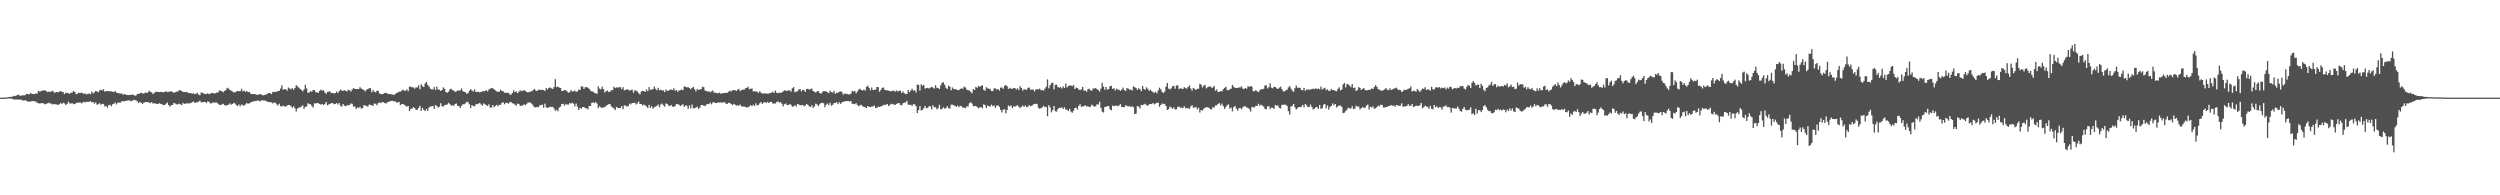 <svg xmlns="http://www.w3.org/2000/svg" width="1920" height="150"><path fill="#4f4f4f" d="M0 75h1v1H0zM1 75h1v1H1zM2 75h1v1H2zM3 75h1v1H3zM4 74.812h1v1H4zM5 74.796h1v1H5zM6 74.512h1v1.103H6zM7 74.515h1v1.133H7zM8 74.258h1v1.485H8zM9 74.352h1v1.602H9zM10 73.602h1v2.827H10zM11 73.808h1v2.634H11zM12 73.345h1v3.09H12zM13 72.867h1v3.543H13zM14 72.819h1v3.685H14zM15 73.643h1v2.879H15zM16 73.416h1v3.186H16zM17 73.08h1v4.118H17zM18 73.313h1v3.9H18zM19 72.826h1v4.159H19zM20 72.086h1v5.37H20zM21 72.285h1v5.882H21zM22 72.45h1v5.493H22zM23 71.356h1v6.741H23zM24 72.089h1v5.521H24zM25 72.201h1v5.418H25zM26 72.231h1v5.608H26zM27 71.754h1v6.246H27zM28 71.956h1v6.885H28zM29 69.843h1v9.451H29zM30 70.415h1v9.055H30zM31 70.01h1v9.279H31zM32 69.525h1v9.618H32zM33 69.466h1v9.973H33zM34 69.349h1v10.771H34zM35 69.839h1v9.927H35zM36 70.69h1v8.629H36zM37 70.283h1v8.615H37zM38 70.67h1v8.867H38zM39 70.136h1v9.444H39zM40 69.69h1v10.595H40zM41 71.015h1v8.833H41zM42 71.066h1v9.082H42zM43 70.656h1v9.531H43zM44 70.93h1v9.725H44zM45 70.459h1v9.632H45zM46 69.852h1v9.316H46zM47 70.507h1v9.343H47zM48 70.757h1v8.08H48zM49 72.244h1v7.162H49zM50 71.127h1v9.439H50zM51 71.535h1v8.382H51zM52 71.505h1v6.606H52zM53 71.974h1v7.382H53zM54 71.21h1v8.352H54zM55 71.043h1v8.144H55zM56 69.846h1v10.192H56zM57 70.697h1v9.16H57zM58 72.32h1v6.812H58zM59 71.867h1v6.887H59zM60 71.182h1v7.759H60zM61 71.519h1v6.963H61zM62 71.077h1v8.343H62zM63 71.651h1v7.164H63zM64 72.102h1v6.047H64zM65 71.748h1v6.828H65zM66 72.528h1v5.58H66zM67 72.027h1v6.26H67zM68 71.844h1v6.322H68zM69 72.336h1v5.328H69zM70 70.345h1v8.32H70zM71 71.713h1v6.626H71zM72 70.951h1v8.705H72zM73 69.827h1v8.801H73zM74 70.219h1v10.167H74zM75 70.924h1v9.105H75zM76 69.479h1v9.789H76zM77 68.9h1v11.552H77zM78 69.498h1v10.316H78zM79 68.571h1v11.213H79zM80 70.381h1v11.371H80zM81 69.93h1v11.433H81zM82 69.942h1v12.783H82zM83 70.026h1v10.776H83zM84 70.063h1v10.387H84zM85 70.203h1v11.41H85zM86 70.473h1v9.652H86zM87 70.715h1v9.025H87zM88 69.933h1v8.739H88zM89 71.185h1v9.057H89zM90 71.436h1v7.377H90zM91 71.702h1v7.15H91zM92 71.949h1v6.917H92zM93 71.718h1v6.116H93zM94 72.704h1v5.088H94zM95 72.285h1v5.484H95zM96 72.574h1v4.944H96zM97 72.974h1v4.321H97zM98 73.059h1v4.024H98zM99 72.933h1v4.113H99zM100 72.892h1v4.953H100zM101 72.535h1v4.864H101zM102 72.878h1v3.813H102zM103 73.531h1v3.234H103zM104 73.334h1v3.925H104zM105 72.025h1v5.866H105zM106 72.18h1v6.995H106zM107 71.574h1v6.722H107zM108 71.336h1v7.691H108zM109 71.667h1v8.153H109zM110 71.94h1v6.805H110zM111 71.093h1v7.45H111zM112 71.274h1v7.089H112zM113 71.182h1v7.226H113zM114 69.617h1v9.057H114zM115 70.521h1v8.743H115zM116 70.96h1v7.48H116zM117 72.253h1v7.247H117zM118 71.384h1v7.876H118zM119 70.486h1v9.087H119zM120 70.496h1v9.265H120zM121 70.535h1v9.27H121zM122 70.69h1v8.547H122zM123 70.553h1v9.268H123zM124 70.557h1v9.59H124zM125 70.908h1v9.858H125zM126 70.496h1v10.217H126zM127 70.084h1v9.563H127zM128 70.722h1v8.077H128zM129 70.475h1v10.144H129zM130 70.473h1v11.504H130zM131 69.933h1v10.934H131zM132 70.731h1v9.865H132zM133 71.29h1v7.752H133zM134 70.85h1v8.606H134zM135 70.42h1v9.732H135zM136 70.299h1v9.856H136zM137 69.376h1v10.24H137zM138 69.315h1v10.776H138zM139 69.875h1v10.911H139zM140 70.585h1v8.414H140zM141 70.635h1v9.215H141zM142 70.786h1v8.679H142zM143 70.486h1v8.945H143zM144 71.306h1v8.167H144zM145 71.516h1v7.81H145zM146 71.434h1v7.835H146zM147 72.109h1v6.528H147zM148 71.59h1v6.303H148zM149 72.285h1v6.633H149zM150 72.1h1v6.718H150zM151 71.23h1v7.237H151zM152 72.556h1v5.608H152zM153 73.144h1v4.141H153zM154 71.136h1v7.379H154zM155 71.162h1v7.368H155zM156 71.819h1v6.519H156zM157 72.155h1v6.072H157zM158 72.299h1v6.839H158zM159 71.647h1v6.285H159zM160 72.311h1v5.814H160zM161 71.892h1v7.473H161zM162 71.45h1v7.938H162zM163 71.255h1v7.34H163zM164 71.906h1v6.933H164zM165 71.578h1v7.189H165zM166 71.027h1v7.764H166zM167 71.061h1v8.627H167zM168 69.436h1v11.046H168zM169 69.717h1v10.998H169zM170 70.12h1v10.082H170zM171 70.841h1v8.885H171zM172 69.871h1v10.888H172zM173 68.994h1v12.094H173zM174 67.442h1v13.298H174zM175 68.003h1v12.479H175zM176 68.944h1v10.469H176zM177 69.688h1v10.673H177zM178 70.203h1v9.677H178zM179 71.029h1v7.91H179zM180 70.805h1v8.723H180zM181 70.37h1v10.316H181zM182 69.791h1v11.74H182zM183 70.088h1v10.119H183zM184 69.978h1v11.694H184zM185 68.207h1v12.062H185zM186 70.152h1v10.627H186zM187 69.489h1v11.664H187zM188 70.628h1v9.599H188zM189 69.901h1v9.142H189zM190 70.706h1v9.105H190zM191 70.624h1v8.64H191zM192 71.96h1v6.837H192zM193 72.242h1v5.995H193zM194 72.249h1v5.697H194zM195 72.263h1v5.356H195zM196 72.537h1v5.058H196zM197 72.849h1v4.479H197zM198 72.659h1v4.472H198zM199 72.327h1v5.619H199zM200 72.366h1v4.903H200zM201 73.158h1v3.825H201zM202 73.18h1v4.019H202zM203 72.814h1v4.392H203zM204 72.528h1v5.182H204zM205 71.926h1v6.139H205zM206 71.333h1v7.162H206zM207 71.494h1v6.873H207zM208 72.276h1v6.397H208zM209 70.551h1v8.874H209zM210 70.766h1v7.929H210zM211 70.418h1v8.547H211zM212 70.608h1v9.535H212zM213 69.752h1v11.353H213zM214 69.836h1v9.785H214zM215 68.031h1v13.541H215zM216 65.483h1v16.338H216zM217 68.907h1v12.195H217zM218 68.378h1v13.365H218zM219 68.596h1v13.333H219zM220 69.61h1v11.456H220zM221 67.213h1v13.429H221zM222 67.948h1v12.758H222zM223 68.589h1v13.035H223zM224 67.651h1v15.116H224zM225 68.98h1v12.651H225zM226 67.616h1v15.5H226zM227 65.401h1v20.277H227zM228 66.309h1v17.079H228zM229 67.3h1v15.422H229zM230 68.198h1v14.127H230zM231 69.131h1v12.715H231zM232 70.134h1v10.698H232zM233 68.658h1v14.939H233zM234 65.135h1v16.965H234zM235 67.907h1v13.854H235zM236 71.152h1v8.123H236zM237 71.04h1v8.959H237zM238 69.949h1v10.117H238zM239 70.496h1v10.863H239zM240 69.109h1v13.603H240zM241 69.152h1v10.243H241zM242 70.731h1v8.705H242zM243 71.098h1v8.077H243zM244 71.21h1v8H244zM245 69.802h1v10.094H245zM246 68.813h1v11.577H246zM247 69.612h1v10.211H247zM248 69.221h1v11.433H248zM249 70.995h1v8.814H249zM250 72.082h1v6.217H250zM251 70.553h1v10.302H251zM252 70.397h1v9.805H252zM253 70.232h1v9.558H253zM254 71.427h1v7.745H254zM255 71.331h1v7.823H255zM256 71.853h1v8.199H256zM257 71.445h1v8.363H257zM258 70.319h1v8.865H258zM259 71.375h1v8.842H259zM260 69.994h1v9.062H260zM261 68.742h1v12.463H261zM262 69.596h1v12.323H262zM263 69.759h1v10.126H263zM264 69.273h1v11.934H264zM265 69.711h1v11.845H265zM266 70.232h1v10.645H266zM267 68.946h1v12.007H267zM268 69.271h1v11.382H268zM269 70.333h1v9.146H269zM270 68.839h1v10.881H270zM271 67.587h1v14.317H271zM272 68.358h1v13.344H272zM273 68.394h1v15.333H273zM274 68.337h1v14.209H274zM275 68.408h1v14.429H275zM276 66.966h1v15.068H276zM277 68.049h1v15.409H277zM278 68.511h1v14.459H278zM279 69.166h1v11.598H279zM280 70.26h1v10.822H280zM281 68.932h1v12.447H281zM282 68.33h1v13.655H282zM283 67.811h1v12.527H283zM284 67.685h1v12.843H284zM285 70.846h1v10.073H285zM286 69.189h1v12.042H286zM287 70.441h1v9.023H287zM288 70.837h1v8.954H288zM289 69.754h1v11.108H289zM290 69.695h1v9.522H290zM291 71.768h1v6.889H291zM292 72.173h1v7.093H292zM293 72.34h1v5.978H293zM294 72.061h1v6.473H294zM295 71.306h1v7.917H295zM296 71.347h1v8.091H296zM297 71.807h1v6.855H297zM298 72.208h1v5.976H298zM299 72.148h1v5.745H299zM300 72.457h1v5.063H300zM301 72.565h1v4.843H301zM302 72.954h1v5.008H302zM303 72.313h1v5.466H303zM304 71.42h1v7.336H304zM305 71.052h1v7.695H305zM306 70.395h1v7.894H306zM307 70.372h1v10.364H307zM308 69.582h1v10.396H308zM309 68.859h1v11.035H309zM310 69.628h1v10.858H310zM311 69.752h1v11.456H311zM312 68.566h1v13.401H312zM313 69.992h1v11.408H313zM314 66.55h1v18.741H314zM315 66.547h1v17.116H315zM316 67.108h1v16.246H316zM317 67.138h1v15.196H317zM318 68.037h1v15.019H318zM319 67.088h1v17.343H319zM320 67.186h1v17.16H320zM321 65.508h1v17.393H321zM322 68.516h1v12.763H322zM323 64.776h1v20.394H323zM324 66.101h1v16.814H324zM325 66.852h1v17.583H325zM326 64.117h1v21.197H326zM327 62.915h1v20.758H327zM328 65.172h1v20.007H328zM329 66.428h1v16.136H329zM330 68.097h1v13.829H330zM331 68.598h1v13.113H331zM332 68.733h1v12.609H332zM333 66.893h1v16.761H333zM334 69.07h1v11.518H334zM335 66.538h1v14.969H335zM336 68.761h1v13.87H336zM337 68.841h1v13.092H337zM338 69.852h1v9.403H338zM339 69.102h1v12.467H339zM340 67.136h1v14.662H340zM341 68.223h1v12.589H341zM342 70.665h1v9.858H342zM343 71.223h1v9.009H343zM344 70.388h1v8.583H344zM345 68.637h1v11.328H345zM346 68.15h1v12.964H346zM347 69.113h1v11.746H347zM348 69.651h1v11.641H348zM349 70.56h1v9.38H349zM350 70.2h1v9.293H350zM351 69.445h1v11.923H351zM352 69.628h1v11.888H352zM353 69.374h1v13.557H353zM354 67.909h1v13.287H354zM355 69.997h1v10.089H355zM356 70.562h1v9.524H356zM357 70.882h1v8.489H357zM358 72.013h1v6.07H358zM359 71.471h1v7.091H359zM360 69.683h1v10.421H360zM361 68.399h1v14.575H361zM362 69.534h1v11.165H362zM363 70.232h1v11.211H363zM364 68.633h1v12.973H364zM365 70.571h1v9.625H365zM366 70.53h1v9.368H366zM367 70.53h1v9.046H367zM368 70.889h1v8.233H368zM369 70.573h1v9.714H369zM370 70.152h1v10.927H370zM371 70.029h1v9.371H371zM372 70.036h1v10.071H372zM373 69.186h1v11.675H373zM374 70.193h1v11.209H374zM375 68.742h1v11.346H375zM376 68.118h1v14.509H376zM377 67.463h1v15.104H377zM378 67.868h1v12.79H378zM379 68.58h1v13.749H379zM380 69.424h1v11.877H380zM381 70.21h1v10.334H381zM382 70.548h1v11.044H382zM383 70.354h1v10.135H383zM384 68.873h1v11.653H384zM385 69.981h1v9.018H385zM386 70.102h1v8.498H386zM387 71.164h1v8.938H387zM388 71.21h1v7.787H388zM389 71.411h1v7.526H389zM390 71.239h1v8.416H390zM391 72.501h1v6.086H391zM392 72.695h1v5.658H392zM393 71.349h1v7.947H393zM394 69.445h1v10.043H394zM395 70.773h1v9.645H395zM396 70.187h1v10.9H396zM397 71.578h1v8.013H397zM398 70.45h1v9.375H398zM399 69.328h1v11.93H399zM400 70.077h1v11.252H400zM401 69.617h1v11.277H401zM402 69.285h1v10.808H402zM403 69.784h1v11.035H403zM404 70.608h1v9.178H404zM405 70.953h1v7.75H405zM406 70.571h1v8.249H406zM407 70.354h1v8.434H407zM408 70.074h1v9.673H408zM409 69.093h1v12.081H409zM410 68.243h1v14.248H410zM411 69.555h1v12.822H411zM412 69.921h1v12.236H412zM413 68.85h1v13.52H413zM414 68.971h1v11.984H414zM415 69.054h1v11.744H415zM416 68.987h1v11.355H416zM417 69.241h1v13.5H417zM418 69.894h1v9.739H418zM419 67.655h1v14.69H419zM420 68.674h1v14.225H420zM421 67.504h1v14.981H421zM422 67.195h1v14.749H422zM423 67.905h1v14.34H423zM424 68.294h1v13.758H424zM425 66.856h1v16.548H425zM426 60.823h1v24.202H426zM427 66.907h1v17.494H427zM428 66.422h1v19.027H428zM429 67.2h1v15.447H429zM430 67.538h1v14.317H430zM431 69.834h1v10.103H431zM432 69.868h1v9.831H432zM433 69.063h1v12.055H433zM434 69.305h1v10.774H434zM435 70.246h1v9.993H435zM436 71.12h1v9.297H436zM437 70.839h1v8.306H437zM438 69.129h1v10.442H438zM439 70.198h1v8.654H439zM440 70.136h1v9.528H440zM441 69.463h1v12.22H441zM442 70.658h1v8.853H442zM443 70.15h1v11.73H443zM444 68.793h1v15.791H444zM445 69.067h1v13.724H445zM446 66.376h1v17.187H446zM447 66.419h1v15.841H447zM448 68.259h1v13.916H448zM449 66.92h1v16.203H449zM450 66.964h1v16.196H450zM451 67.296h1v16.766H451zM452 68.195h1v13.14H452zM453 69.525h1v11.895H453zM454 70.203h1v8.803H454zM455 70.235h1v8.432H455zM456 71.342h1v7.812H456zM457 71.592h1v6.681H457zM458 72.02h1v7.507H458zM459 66.273h1v16.72H459zM460 68.047h1v13.587H460zM461 68.651h1v13.843H461zM462 66.547h1v16.452H462zM463 68.367h1v13.948H463zM464 71.045h1v11.282H464zM465 70.036h1v11.305H465zM466 69.548h1v11.051H466zM467 70.647h1v9.428H467zM468 70.329h1v9.517H468zM469 69.34h1v12.362H469zM470 69.207h1v13.365H470zM471 66.595h1v16.777H471zM472 67.671h1v16.869H472zM473 67.088h1v15.051H473zM474 67.316h1v15.596H474zM475 66.914h1v16.152H475zM476 67.01h1v15.882H476zM477 68.47h1v12.969H477zM478 66.989h1v16.855H478zM479 69.395h1v11.563H479zM480 69.031h1v12.01H480zM481 68.614h1v13.239H481zM482 68.855h1v12.628H482zM483 69.532h1v10.057H483zM484 69.159h1v11.021H484zM485 68.797h1v10.309H485zM486 71.102h1v7.979H486zM487 69.335h1v9.533H487zM488 69.564h1v10.689H488zM489 70.196h1v9.171H489zM490 71.597h1v6.379H490zM491 72.489h1v7.366H491zM492 70.242h1v9.572H492zM493 69.832h1v11.094H493zM494 69.896h1v10.453H494zM495 70.548h1v10.362H495zM496 68.669h1v13.129H496zM497 70.052h1v12.93H497zM498 66.911h1v13.644H498zM499 69.022h1v13.838H499zM500 68.758h1v12.737H500zM501 68.481h1v15.003H501zM502 66.502h1v15.908H502zM503 68.218h1v13.669H503zM504 69.317h1v12.051H504zM505 67.435h1v12.785H505zM506 69.31h1v13.108H506zM507 68.866h1v11.385H507zM508 69.463h1v10.03H508zM509 69.365h1v11.527H509zM510 70.72h1v11.215H510zM511 68.676h1v10.764H511zM512 69.862h1v9.959H512zM513 69.527h1v11.582H513zM514 69.081h1v12.445H514zM515 68.687h1v11.884H515zM516 69.143h1v12.664H516zM517 67.811h1v14.273H517zM518 69.784h1v11.685H518zM519 69.017h1v10.893H519zM520 70.475h1v9.54H520zM521 69.541h1v10.9H521zM522 69.294h1v12.113H522zM523 68.644h1v12.099H523zM524 69.292h1v10.785H524zM525 66.284h1v15.866H525zM526 66.714h1v14.239H526zM527 67.053h1v14.157H527zM528 66.998h1v16.59H528zM529 67.495h1v13.529H529zM530 68.58h1v14.692H530zM531 67.417h1v12.9H531zM532 66.653h1v16.482H532zM533 68.438h1v14.713H533zM534 70.152h1v12.392H534zM535 68.273h1v13.648H535zM536 69.095h1v14.505H536zM537 68.674h1v13.96H537zM538 68.445h1v12.227H538zM539 66.653h1v14.019H539zM540 66.959h1v14.168H540zM541 69.493h1v12.026H541zM542 69.969h1v10.355H542zM543 70.31h1v9.531H543zM544 70.139h1v9.879H544zM545 70.88h1v8.029H545zM546 70.214h1v9.89H546zM547 69.452h1v9.256H547zM548 71.342h1v7.139H548zM549 71.049h1v8.045H549zM550 71.585h1v7.629H550zM551 71.585h1v6.986H551zM552 71.118h1v7.677H552zM553 71.906h1v6.734H553zM554 71.665h1v7.166H554zM555 71.452h1v7.173H555zM556 71.464h1v7.043H556zM557 71.299h1v8.288H557zM558 71.269h1v8.629H558zM559 70.448h1v8.515H559zM560 69.681h1v9.302H560zM561 70.269h1v9.613H561zM562 69.324h1v11.479H562zM563 69.257h1v10.488H563zM564 69.186h1v11.165H564zM565 69.866h1v11.231H565zM566 68.861h1v12.069H566zM567 68.223h1v12.911H567zM568 69.976h1v10.378H568zM569 69.202h1v12.445H569zM570 68.768h1v13.062H570zM571 68.93h1v12.987H571zM572 67.82h1v14.237H572zM573 67.554h1v15.074H573zM574 66.55h1v15.798H574zM575 68.527h1v13.188H575zM576 68.195h1v12.529H576zM577 67.889h1v13.598H577zM578 70.134h1v10.311H578zM579 70.173h1v11.215H579zM580 70.235h1v9.121H580zM581 70.409h1v10.645H581zM582 71.356h1v9.22H582zM583 70.047h1v9.265H583zM584 71.178h1v7.146H584zM585 71.775h1v8.025H585zM586 71.894h1v6.885H586zM587 71.388h1v7.043H587zM588 72.038h1v6.992H588zM589 71.851h1v6.349H589zM590 71.878h1v7.219H590zM591 71.285h1v7.004H591zM592 71.331h1v6.894H592zM593 70.338h1v9.137H593zM594 71.363h1v8.233H594zM595 69.541h1v9.851H595zM596 71.239h1v7.224H596zM597 71.576h1v6.265H597zM598 71.091h1v7.8H598zM599 71.402h1v6.976H599zM600 70.848h1v8.778H600zM601 70.129h1v11.531H601zM602 69.248h1v10.707H602zM603 69.729h1v9.757H603zM604 69.802h1v10.858H604zM605 69.347h1v11.398H605zM606 69.42h1v10.51H606zM607 70.299h1v10.174H607zM608 67.795h1v14.234H608zM609 66.909h1v14.69H609zM610 70.844h1v10.062H610zM611 70.356h1v11.421H611zM612 70.111h1v9.783H612zM613 68.665h1v11.643H613zM614 68.415h1v12.417H614zM615 70.125h1v10.661H615zM616 68.925h1v11.671H616zM617 69.287h1v12.41H617zM618 70.507h1v10.552H618zM619 68.25h1v11.566H619zM620 68.248h1v12.369H620zM621 68.859h1v12.868H621zM622 68.429h1v13.774H622zM623 68.01h1v12.856H623zM624 69.896h1v12.987H624zM625 70.45h1v11.305H625zM626 71.061h1v8.574H626zM627 70.155h1v10.018H627zM628 69.985h1v11.449H628zM629 71.395h1v8.741H629zM630 71.919h1v7.242H630zM631 70.821h1v8.155H631zM632 69.914h1v9.371H632zM633 70.036h1v12.335H633zM634 70.205h1v10.288H634zM635 70.855h1v8.656H635zM636 71.558h1v9.254H636zM637 69.598h1v9.35H637zM638 70.782h1v10.364H638zM639 71.1h1v9.439H639zM640 69.727h1v9.535H640zM641 72.091h1v6.96H641zM642 71.12h1v7.276H642zM643 71.308h1v8.684H643zM644 70.422h1v8.082H644zM645 70.246h1v9.538H645zM646 70.438h1v8.384H646zM647 72.649h1v5.512H647zM648 71.812h1v6.068H648zM649 72.036h1v5.674H649zM650 72.082h1v5.553H650zM651 72.478h1v5.056H651zM652 72.514h1v5.583H652zM653 71.922h1v5.647H653zM654 69.859h1v9.892H654zM655 70.301h1v9.414H655zM656 69.747h1v10.254H656zM657 71.677h1v7.553H657zM658 70.246h1v10.346H658zM659 68.813h1v12.838H659zM660 68.17h1v12.724H660zM661 69.196h1v11.282H661zM662 69.555h1v12.067H662zM663 68.701h1v13.449H663zM664 69.573h1v12.737H664zM665 66.662h1v16.276H665zM666 65.76h1v15.64H666zM667 67.456h1v14.637H667zM668 69.36h1v12.918H668zM669 67.204h1v14.607H669zM670 69.147h1v12.634H670zM671 68.99h1v12.042H671zM672 68.738h1v14.276H672zM673 66.806h1v15.956H673zM674 66.907h1v15.019H674zM675 70.464h1v11.717H675zM676 69.134h1v12.584H676zM677 67.552h1v13.93H677zM678 67.165h1v13.335H678zM679 68.96h1v11.737H679zM680 69.308h1v10.993H680zM681 69.337h1v10.574H681zM682 69.649h1v11.865H682zM683 69.907h1v10.558H683zM684 70.173h1v9.487H684zM685 69.557h1v10.474H685zM686 69.646h1v10.556H686zM687 70.377h1v10.284H687zM688 69.438h1v10.398H688zM689 70.349h1v8.988H689zM690 69.706h1v9.414H690zM691 69.649h1v10.943H691zM692 71.457h1v9.437H692zM693 70.184h1v9.135H693zM694 71.558h1v7.329H694zM695 72.272h1v6.484H695zM696 72.089h1v5.349H696zM697 69.127h1v11.215H697zM698 70.75h1v9.808H698zM699 69.489h1v10.936H699zM700 68.161h1v13.177H700zM701 69.656h1v10.439H701zM702 69.264h1v10.874H702zM703 70.965h1v10.552H703zM704 64.945h1v21.861H704zM705 65.234h1v19.419H705zM706 69.539h1v11.943H706zM707 64.732h1v20.105H707zM708 65.845h1v18.501H708zM709 65.133h1v18.025H709zM710 67.985h1v13.495H710zM711 67.653h1v15.589H711zM712 67.447h1v15.388H712zM713 67.999h1v13.651H713zM714 67.326h1v14.276H714zM715 66.646h1v17.301H715zM716 67.282h1v13.564H716zM717 68.003h1v14.282H717zM718 65.46h1v16.926H718zM719 67.314h1v16.64H719zM720 67.68h1v15.411H720zM721 68.319h1v12.22H721zM722 65.508h1v18.471H722zM723 63.707h1v19.924H723zM724 63.16h1v19.281H724zM725 64.996h1v18.412H725zM726 67.312h1v15.699H726zM727 68.433h1v13.113H727zM728 65.872h1v17.224H728zM729 66.525h1v16.905H729zM730 69.319h1v11.106H730zM731 67.181h1v13.204H731zM732 68.523h1v12.358H732zM733 68.271h1v13.097H733zM734 68.829h1v13.303H734zM735 69.218h1v11.847H735zM736 69.111h1v13.184H736zM737 68.225h1v13.09H737zM738 67.921h1v13.751H738zM739 68.097h1v14.621H739zM740 66.513h1v16.132H740zM741 67.211h1v15.901H741zM742 68.795h1v12.934H742zM743 69.296h1v12.577H743zM744 69.514h1v9.783H744zM745 70.395h1v8.151H745zM746 71.658h1v7.798H746zM747 68.41h1v13.138H747zM748 69.072h1v12.364H748zM749 66.708h1v14.692H749zM750 67.456h1v14.8H750zM751 65.989h1v17.226H751zM752 66.66h1v15.8H752zM753 65.966h1v16.297H753zM754 65.545h1v17.626H754zM755 68.935h1v11.174H755zM756 69.688h1v11.06H756zM757 66.98h1v15.894H757zM758 67.95h1v13.078H758zM759 68.008h1v13.497H759zM760 68.5h1v13.44H760zM761 69.901h1v10.488H761zM762 69.974h1v11.662H762zM763 67.866h1v13.202H763zM764 67.909h1v14.969H764zM765 68.765h1v12.364H765zM766 68.372h1v12.557H766zM767 69.555h1v12.527H767zM768 67.3h1v17.111H768zM769 67.236h1v19.078H769zM770 68.218h1v16.015H770zM771 65.941h1v17.979H771zM772 65.355h1v21.801H772zM773 66.275h1v18.091H773zM774 68.287h1v12.719H774zM775 67.399h1v14.358H775zM776 68.253h1v12.719H776zM777 68.083h1v14.907H777zM778 67.706h1v13.909H778zM779 67.635h1v14.335H779zM780 68.77h1v12.483H780zM781 67.797h1v12.992H781zM782 69.161h1v12.854H782zM783 66.199h1v16.793H783zM784 67.545h1v14.404H784zM785 69.626h1v11.437H785zM786 68.376h1v13.763H786zM787 68.875h1v12.122H787zM788 68.932h1v13.44H788zM789 67.451h1v14.383H789zM790 67.262h1v13.42H790zM791 68.941h1v12.538H791zM792 68.765h1v12.531H792zM793 68.74h1v11.522H793zM794 70.189h1v9.652H794zM795 68.758h1v10.874H795zM796 68.468h1v11.513H796zM797 68.644h1v14.083H797zM798 68.065h1v15.491H798zM799 69.31h1v13.701H799zM800 69.044h1v13.408H800zM801 69.585h1v11.687H801zM802 68.033h1v14.26H802zM803 66.598h1v15.475H803zM804 60.97h1v28.283H804zM805 67.818h1v12.959H805zM806 65.46h1v17.024H806zM807 63.879h1v22.385H807zM808 63.51h1v21.048H808zM809 68.541h1v12.868H809zM810 65.08h1v20.362H810zM811 65.014h1v20.62H811zM812 66.827h1v16.876H812zM813 67.449h1v15.285H813zM814 66.84h1v16.098H814zM815 67.937h1v14.518H815zM816 66.339h1v17.411H816zM817 67.568h1v14.793H817zM818 64.165h1v20.014H818zM819 67.149h1v17.063H819zM820 66.108h1v19.204H820zM821 65.634h1v17.951H821zM822 65.62h1v20.14H822zM823 66.261h1v20.343H823zM824 65.227h1v19.812H824zM825 68.378h1v14.55H825zM826 67.248h1v15.429H826zM827 67.612h1v16.569H827zM828 68.754h1v12.602H828zM829 69.212h1v10.838H829zM830 68.607h1v13.468H830zM831 66.701h1v15.006H831zM832 69.592h1v11.959H832zM833 69.576h1v11.307H833zM834 70.409h1v11.385H834zM835 68.646h1v12.811H835zM836 68.037h1v14.298H836zM837 69.315h1v12.625H837zM838 69.706h1v10.636H838zM839 67.948h1v13.232H839zM840 68.012h1v13.912H840zM841 67.653h1v13.928H841zM842 68.58h1v11.495H842zM843 69.138h1v11.199H843zM844 70.317h1v7.862H844zM845 68.047h1v14.807H845zM846 63.595h1v22.149H846zM847 66.497h1v19.945H847zM848 68.871h1v13.232H848zM849 66.838h1v15.237H849zM850 68.928h1v12.461H850zM851 68.365h1v13.124H851zM852 66.158h1v17.741H852zM853 65.943h1v18.814H853zM854 68.305h1v12.744H854zM855 67.667h1v13.875H855zM856 69.498h1v11.751H856zM857 68.09h1v13.026H857zM858 68.806h1v12.795H858zM859 68.912h1v11.964H859zM860 69.772h1v10.231H860zM861 68.761h1v13.495H861zM862 67.298h1v14.848H862zM863 69.12h1v13.246H863zM864 69.951h1v10.906H864zM865 67.639h1v13.614H865zM866 68.035h1v13.774H866zM867 68.928h1v12.554H867zM868 68.756h1v13.429H868zM869 69.454h1v12.168H869zM870 66.266h1v16.164H870zM871 66.987h1v20.6H871zM872 67.559h1v19.735H872zM873 68.99h1v12.463H873zM874 67.726h1v14.157H874zM875 68.575h1v14.688H875zM876 69.967h1v10.6H876zM877 65.975h1v14.802H877zM878 68.23h1v12.007H878zM879 69.024h1v10.703H879zM880 67.069h1v13.628H880zM881 68.145h1v13.136H881zM882 69.754h1v10.417H882zM883 68.877h1v10.998H883zM884 69.926h1v10.027H884zM885 70.766h1v8.329H885zM886 71.329h1v8.844H886zM887 70.47h1v9.041H887zM888 71.633h1v7.359H888zM889 69.493h1v9.318H889zM890 67.268h1v14.768H890zM891 68.552h1v12.101H891zM892 70.562h1v8.92H892zM893 71.51h1v8.501H893zM894 70.285h1v9.432H894zM895 66.506h1v14.916H895zM896 63.721h1v20.728H896zM897 67.996h1v15.805H897zM898 68.706h1v13.106H898zM899 67.909h1v14.678H899zM900 66.259h1v17.352H900zM901 65.968h1v16.452H901zM902 68.152h1v15.898H902zM903 65.643h1v18.299H903zM904 65.511h1v16.754H904zM905 68.44h1v13.301H905zM906 67.795h1v15.001H906zM907 68.04h1v14.614H907zM908 68.381h1v14.736H908zM909 66.861h1v14.685H909zM910 67.644h1v15.61H910zM911 68.108h1v14.797H911zM912 66.714h1v16.45H912zM913 65.6h1v17.988H913zM914 67.934h1v13.825H914zM915 69.635h1v11.135H915zM916 67.529h1v15.161H916zM917 68.257h1v14.379H917zM918 69.072h1v12.943H918zM919 68.131h1v15.825H919zM920 68.154h1v14.662H920zM921 64.311h1v22.092H921zM922 65.005h1v19.567H922zM923 67.17h1v17.732H923zM924 65.751h1v17.745H924zM925 65.254h1v17.468H925zM926 67.873h1v14.516H926zM927 67.044h1v15.326H927zM928 66.335h1v16.509H928zM929 66.456h1v17.377H929zM930 67.287h1v16.729H930zM931 67.197h1v15.104H931zM932 65.936h1v16.828H932zM933 69.695h1v11.302H933zM934 68.715h1v12.218H934zM935 70.583h1v9.201H935zM936 70.535h1v8.739H936zM937 69.83h1v11.165H937zM938 70.21h1v9.432H938zM939 68.456h1v13.03H939zM940 67.474h1v16.127H940zM941 66.602h1v15.601H941zM942 69.218h1v11.561H942zM943 69.349h1v10.835H943zM944 68.623h1v14.8H944zM945 68.102h1v14.493H945zM946 65.22h1v20.325H946zM947 66.634h1v15.759H947zM948 67.5h1v13.827H948zM949 67.589h1v15.873H949zM950 67.525h1v17.487H950zM951 67.195h1v15.962H951zM952 67.184h1v15.708H952zM953 66.314h1v17.656H953zM954 68.118h1v14.376H954zM955 68.456h1v13.133H955zM956 67.566h1v14.168H956zM957 68.184h1v14.255H957zM958 66.131h1v16.862H958zM959 66.696h1v17.166H959zM960 66.062h1v19.586H960zM961 66.618h1v15.5H961zM962 69.978h1v12.465H962zM963 70.031h1v12.378H963zM964 69.099h1v12.126H964zM965 70.077h1v11.312H965zM966 70.699h1v9.004H966zM967 69.397h1v11.854H967zM968 68.465h1v11.929H968zM969 68.562h1v12.541H969zM970 68.23h1v13.637H970zM971 65.714h1v17.906H971zM972 65.552h1v18.414H972zM973 67.923h1v13.813H973zM974 66.902h1v14.688H974zM975 64.005h1v19.819H975zM976 67.399h1v15.253H976zM977 67.781h1v15.019H977zM978 66.616h1v17.02H978zM979 66.817h1v13.836H979zM980 67.82h1v13.314H980zM981 68.367h1v12.71H981zM982 67.351h1v15.592H982zM983 66.527h1v16.732H983zM984 68.443h1v12.076H984zM985 70.125h1v10.332H985zM986 70.205h1v10.117H986zM987 69.397h1v11.028H987zM988 68.88h1v12.566H988zM989 67.193h1v18.212H989zM990 66.074h1v21.879H990zM991 68.044h1v13.816H991zM992 69.576h1v11.714H992zM993 70.48h1v9.366H993zM994 67.813h1v14.614H994zM995 65.712h1v18.334H995zM996 67.381h1v15.738H996zM997 67.326h1v14.827H997zM998 67.415h1v14.903H998zM999 69.131h1v12.733H999zM1000 69.34h1v11.257H1000zM1001 67.479h1v15.022H1001zM1002 69.624h1v10.199H1002zM1003 68.836h1v12.06H1003zM1004 68.649h1v13.555H1004zM1005 69.001h1v13.216H1005zM1006 68.594h1v11.744H1006zM1007 68.491h1v13.745H1007zM1008 68.051h1v15.967H1008zM1009 68.518h1v14.921H1009zM1010 67.779h1v14.626H1010zM1011 68.427h1v13.822H1011zM1012 67.98h1v15.571H1012zM1013 68.582h1v12.069H1013zM1014 66.531h1v17.024H1014zM1015 68.774h1v14.379H1015zM1016 67.95h1v12.502H1016zM1017 67.445h1v12.312H1017zM1018 69.232h1v14.001H1018zM1019 68.555h1v12.419H1019zM1020 69.811h1v14.422H1020zM1021 69.672h1v12.374H1021zM1022 68.388h1v13.008H1022zM1023 69.152h1v10.314H1023zM1024 69.159h1v11.666H1024zM1025 69.857h1v9.991H1025zM1026 70.107h1v12.422H1026zM1027 68.248h1v13.36H1027zM1028 67.078h1v14.072H1028zM1029 69.372h1v11.634H1029zM1030 68.745h1v13.323H1030zM1031 64.806h1v22.156H1031zM1032 63.702h1v22.822H1032zM1033 67.058h1v18.233H1033zM1034 64.423h1v19.75H1034zM1035 64.863h1v17.828H1035zM1036 65.636h1v17.599H1036zM1037 66.978h1v16.313H1037zM1038 64.547h1v17.105H1038zM1039 67.696h1v16.12H1039zM1040 67.225h1v16.221H1040zM1041 69.894h1v11.257H1041zM1042 69.209h1v12.644H1042zM1043 66.847h1v14.985H1043zM1044 67.484h1v16.555H1044zM1045 69.145h1v13.923H1045zM1046 68.259h1v13.916H1046zM1047 67.662h1v15.271H1047zM1048 69.159h1v13.52H1048zM1049 69.484h1v11.55H1049zM1050 69.184h1v11.154H1050zM1051 68.99h1v15.065H1051zM1052 68.818h1v13.111H1052zM1053 67.875h1v14.71H1053zM1054 68.367h1v13.381H1054zM1055 66.827h1v16.69H1055zM1056 65.403h1v17.78H1056zM1057 66.728h1v15.452H1057zM1058 68.536h1v12.575H1058zM1059 68.841h1v12.781H1059zM1060 69.495h1v10.856H1060zM1061 69.665h1v10.954H1061zM1062 69.232h1v13.346H1062zM1063 68.539h1v13.973H1063zM1064 67.623h1v14.475H1064zM1065 68.928h1v13.14H1065zM1066 69.278h1v12.122H1066zM1067 67.818h1v13.271H1067zM1068 69.173h1v11.627H1068zM1069 68.671h1v12.536H1069zM1070 68.056h1v13.053H1070zM1071 67.77h1v14.198H1071zM1072 67.282h1v13.367H1072zM1073 68.681h1v12.374H1073zM1074 69.102h1v12.186H1074zM1075 69.164h1v11.982H1075zM1076 70.654h1v8.684H1076zM1077 70.008h1v11.932H1077zM1078 68.806h1v13.037H1078zM1079 69.193h1v12.495H1079zM1080 68.793h1v12.614H1080zM1081 68.179h1v11.808H1081zM1082 67.783h1v13.566H1082zM1083 66.474h1v14.672H1083zM1084 70.287h1v9.531H1084zM1085 69.64h1v12.577H1085zM1086 69.82h1v11.934H1086zM1087 70.45h1v10.76H1087zM1088 68.291h1v13.001H1088zM1089 69.434h1v11.984H1089zM1090 70.541h1v10.192H1090zM1091 69.342h1v9.657H1091zM1092 68.017h1v15.223H1092zM1093 68.255h1v14.008H1093zM1094 67.021h1v14.138H1094zM1095 69.125h1v12.646H1095zM1096 68.621h1v13.52H1096zM1097 68.825h1v14.71H1097zM1098 69.63h1v11.65H1098zM1099 66.593h1v16.965H1099zM1100 68.559h1v15.457H1100zM1101 68.754h1v11.826H1101zM1102 67.218h1v15.205H1102zM1103 66.795h1v14.855H1103zM1104 67.543h1v15.47H1104zM1105 66.838h1v15.463H1105zM1106 67.925h1v14.498H1106zM1107 67.351h1v16.947H1107zM1108 67.614h1v14.312H1108zM1109 67.124h1v14.527H1109zM1110 68.681h1v12.25H1110zM1111 67.271h1v15.038H1111zM1112 68.09h1v14.033H1112zM1113 66.598h1v16.164H1113zM1114 66.93h1v19.542H1114zM1115 68.58h1v14.303H1115zM1116 67.873h1v15.31H1116zM1117 67.568h1v15.727H1117zM1118 67.978h1v15.379H1118zM1119 67.294h1v14.578H1119zM1120 67.543h1v16.043H1120zM1121 65.977h1v19.327H1121zM1122 66.232h1v19.549H1122zM1123 66.028h1v17.517H1123zM1124 67.976h1v14.257H1124zM1125 68.69h1v15.532H1125zM1126 66.712h1v18.139H1126zM1127 65.302h1v19.142H1127zM1128 65.806h1v18.531H1128zM1129 67.609h1v14.873H1129zM1130 63.622h1v24.127H1130zM1131 62.242h1v24.639H1131zM1132 63.59h1v24.759H1132zM1133 65.701h1v17.782H1133zM1134 65.092h1v22.174H1134zM1135 64.943h1v19.666H1135zM1136 67.699h1v16.867H1136zM1137 64.371h1v21.744H1137zM1138 65.927h1v18.691H1138zM1139 68.969h1v12.525H1139zM1140 70.04h1v10.657H1140zM1141 67.66h1v14.797H1141zM1142 67.088h1v17.198H1142zM1143 65.65h1v19.76H1143zM1144 64.959h1v20.366H1144zM1145 62.84h1v24.168H1145zM1146 65.913h1v21.048H1146zM1147 64.758h1v21.572H1147zM1148 64.554h1v19.716H1148zM1149 67.017h1v17.517H1149zM1150 65.774h1v17.766H1150zM1151 66.552h1v18.144H1151zM1152 66.133h1v18.011H1152zM1153 66.076h1v18.874H1153zM1154 66.456h1v17.562H1154zM1155 65.238h1v19.187H1155zM1156 65.62h1v20.632H1156zM1157 64.055h1v20.007H1157zM1158 67.012h1v18.299H1158zM1159 66.321h1v16.91H1159zM1160 64.966h1v19.968H1160zM1161 66.866h1v16.347H1161zM1162 66.607h1v18.874H1162zM1163 68.433h1v17.629H1163zM1164 68.081h1v14.379H1164zM1165 63.366h1v19.693H1165zM1166 65.755h1v17.773H1166zM1167 64.632h1v20.387H1167zM1168 64.838h1v20.847H1168zM1169 64.751h1v20.629H1169zM1170 67.419h1v16.901H1170zM1171 66.522h1v17.086H1171zM1172 68.546h1v13.804H1172zM1173 66.957h1v15.434H1173zM1174 68.237h1v14.209H1174zM1175 68.607h1v12.465H1175zM1176 67.541h1v15.134H1176zM1177 69.118h1v12.703H1177zM1178 69.704h1v10.279H1178zM1179 70.173h1v11.467H1179zM1180 67.85h1v12.696H1180zM1181 69.612h1v11.284H1181zM1182 67.632h1v14.351H1182zM1183 69.388h1v13.053H1183zM1184 69.237h1v12.401H1184zM1185 66.497h1v15.237H1185zM1186 65.836h1v14.365H1186zM1187 69.161h1v11H1187zM1188 68.575h1v13.445H1188zM1189 70.212h1v9.712H1189zM1190 69.246h1v10.771H1190zM1191 68.687h1v12.394H1191zM1192 66.435h1v17.375H1192zM1193 65.543h1v19.023H1193zM1194 64.606h1v19.162H1194zM1195 66.074h1v17.743H1195zM1196 63.313h1v20.993H1196zM1197 65.224h1v19.176H1197zM1198 67.104h1v17.354H1198zM1199 65.565h1v18.13H1199zM1200 63.908h1v20.68H1200zM1201 63.091h1v20.428H1201zM1202 63.986h1v22.033H1202zM1203 63.597h1v22.685H1203zM1204 61.761h1v23.067H1204zM1205 62.746h1v26.951H1205zM1206 60.008h1v27.162H1206zM1207 61.333h1v26.873H1207zM1208 62.908h1v22.788H1208zM1209 66.156h1v19.128H1209zM1210 64.595h1v21.458H1210zM1211 64.716h1v19.224H1211zM1212 65.44h1v20.703H1212zM1213 64.652h1v24.507H1213zM1214 61.091h1v26.182H1214zM1215 61.313h1v24.66H1215zM1216 63.201h1v24.159H1216zM1217 63.526h1v23.751H1217zM1218 63.936h1v22.715H1218zM1219 64.915h1v20.41H1219zM1220 65.394h1v22.557H1220zM1221 64.906h1v21.479H1221zM1222 67.422h1v19.444H1222zM1223 66.515h1v17.102H1223zM1224 66.005h1v17.372H1224zM1225 64.51h1v19.51H1225zM1226 63.169h1v25.303H1226zM1227 65.609h1v20.858H1227zM1228 66.994h1v16.654H1228zM1229 66.866h1v15.605H1229zM1230 67.472h1v16.246H1230zM1231 64.97h1v19.588H1231zM1232 67.179h1v21.669H1232zM1233 60.21h1v28.162H1233zM1234 59.962h1v28.91H1234zM1235 65.572h1v22.06H1235zM1236 63.174h1v23.165H1236zM1237 61.94h1v25.237H1237zM1238 65.98h1v17.322H1238zM1239 64.753h1v18.929H1239zM1240 62.038h1v24.523H1240zM1241 61.674h1v23.511H1241zM1242 59.912h1v27.402H1242zM1243 60.1h1v28.228H1243zM1244 57.747h1v28.892H1244zM1245 62.146h1v25.159H1245zM1246 63.947h1v21.662H1246zM1247 62.187h1v25.468H1247zM1248 61.565h1v25.42H1248zM1249 61.929h1v28.883H1249zM1250 63.414h1v24.001H1250zM1251 63.579h1v23.447H1251zM1252 60.818h1v26.878H1252zM1253 59.148h1v28.361H1253zM1254 58.138h1v33.046H1254zM1255 60.029h1v31.554H1255zM1256 64.639h1v25.482H1256zM1257 62.972h1v26.379H1257zM1258 61.139h1v26.093H1258zM1259 61.707h1v24.086H1259zM1260 61.4h1v24.127H1260zM1261 59.99h1v29.059H1261zM1262 58.303h1v34.706H1262zM1263 64.268h1v21.808H1263zM1264 61.416h1v26.96H1264zM1265 60.045h1v28.7H1265zM1266 59.278h1v34.081H1266zM1267 58.109h1v33.63H1267zM1268 58.66h1v35.761H1268zM1269 59.393h1v29.627H1269zM1270 59.383h1v27.194H1270zM1271 56.818h1v29.592H1271zM1272 57.406h1v29.18H1272zM1273 56.071h1v30.858H1273zM1274 57.96h1v28.704H1274zM1275 58.344h1v27.59H1275zM1276 62.027h1v26.452H1276zM1277 63.689h1v22.346H1277zM1278 64.165h1v22.396H1278zM1279 66.115h1v21.138H1279zM1280 67.9h1v16.986H1280zM1281 69.001h1v14.511H1281zM1282 66.016h1v19.201H1282zM1283 55.394h1v35.154H1283zM1284 55.474h1v35.818H1284zM1285 65.334h1v21.366H1285zM1286 61.716h1v25.548H1286zM1287 63.178h1v22.852H1287zM1288 68.102h1v14.287H1288zM1289 68.706h1v14.01H1289zM1290 62.329h1v28.231H1290zM1291 62.849h1v26.223H1291zM1292 65.144h1v21.073H1292zM1293 63.746h1v21.962H1293zM1294 65.524h1v23.797H1294zM1295 66.52h1v18.743H1295zM1296 65.167h1v23.248H1296zM1297 62.798h1v24.193H1297zM1298 60.157h1v27.929H1298zM1299 61.327h1v26.274H1299zM1300 62.553h1v22.566H1300zM1301 62.027h1v22.802H1301zM1302 62.24h1v24.363H1302zM1303 61.18h1v24.802H1303zM1304 65.9h1v17.276H1304zM1305 65.842h1v22.825H1305zM1306 66.55h1v18.265H1306zM1307 67.934h1v14.891H1307zM1308 65.641h1v18.048H1308zM1309 66.895h1v16.468H1309zM1310 66.305h1v17.107H1310zM1311 65.469h1v18.851H1311zM1312 66.568h1v17.279H1312zM1313 66.833h1v15.892H1313zM1314 61.686h1v25.589H1314zM1315 59.919h1v27.963H1315zM1316 64.101h1v21.746H1316zM1317 61.853h1v26.054H1317zM1318 60.83h1v26.96H1318zM1319 61.327h1v27.606H1319zM1320 62.249h1v31.639H1320zM1321 59.807h1v29.599H1321zM1322 56.708h1v32.79H1322zM1323 61.739h1v27.741H1323zM1324 63.766h1v22.147H1324zM1325 64.446h1v21.813H1325zM1326 62.734h1v24.111H1326zM1327 61.94h1v26.883H1327zM1328 63.528h1v22.483H1328zM1329 63.879h1v27.221H1329zM1330 63.851h1v23.328H1330zM1331 62.382h1v24.871H1331zM1332 61.134h1v29.664H1332zM1333 65.154h1v21.811H1333zM1334 66.449h1v19.645H1334zM1335 61.775h1v25.859H1335zM1336 63.261h1v19.725H1336zM1337 64.286h1v19.931H1337zM1338 55.708h1v34.356H1338zM1339 55.005h1v35.988H1339zM1340 62.414h1v25.809H1340zM1341 56.209h1v36.734H1341zM1342 57.445h1v32.39H1342zM1343 61.926h1v25.1H1343zM1344 61.567h1v27.581H1344zM1345 58.857h1v31.334H1345zM1346 56.014h1v42.337H1346zM1347 54.465h1v40.284H1347zM1348 51.13h1v43.3H1348zM1349 56.001h1v40.824H1349zM1350 57.742h1v36.704H1350zM1351 61.933h1v26.514H1351zM1352 61.913h1v23.55H1352zM1353 59.688h1v32.786H1353zM1354 57.786h1v39.627H1354zM1355 64.114h1v20.778H1355zM1356 60.18h1v28.835H1356zM1357 57.658h1v32.765H1357zM1358 62.437h1v25.383H1358zM1359 61.237h1v29.966H1359zM1360 55.877h1v40.529H1360zM1361 62.114h1v29.19H1361zM1362 64.034h1v29.666H1362zM1363 53.194h1v38.698H1363zM1364 49.159h1v44.813H1364zM1365 49.271h1v46.313H1365zM1366 47.594h1v48.432H1366zM1367 48.745h1v51.705H1367zM1368 54.266h1v51.264H1368zM1369 48.956h1v50.549H1369zM1370 53.256h1v37.791H1370zM1371 57.296h1v37.956H1371zM1372 56.255h1v34.928H1372zM1373 58.747h1v32.17H1373zM1374 57.25h1v30.883H1374zM1375 57.882h1v35.434H1375zM1376 54.588h1v44.983H1376zM1377 46.637h1v52.969H1377zM1378 49.894h1v50.158H1378zM1379 41.59h1v59.588H1379zM1380 50.347h1v61.126H1380zM1381 55.099h1v44.475H1381zM1382 49.741h1v48.217H1382zM1383 47.85h1v53.465H1383zM1384 45.504h1v52.302H1384zM1385 50.063h1v49.11H1385zM1386 47.223h1v54.845H1386zM1387 54.689h1v49.02H1387zM1388 53.451h1v43.454H1388zM1389 41.151h1v70.957H1389zM1390 41.359h1v69.911H1390zM1391 37.733h1v72.007H1391zM1392 45.467h1v54.012H1392zM1393 52.512h1v47.258H1393zM1394 49.251h1v54.429H1394zM1395 48.376h1v47.269H1395zM1396 53.43h1v46.899H1396zM1397 50.471h1v43.213H1397zM1398 56.348h1v34.541H1398zM1399 57.772h1v36.4H1399zM1400 55.79h1v36.347H1400zM1401 56.719h1v37.736H1401zM1402 53.87h1v35.493H1402zM1403 47.413h1v46.068H1403zM1404 58.539h1v37.551H1404zM1405 55.437h1v36.4H1405zM1406 57.458h1v32.82H1406zM1407 59.496h1v31.886H1407zM1408 59.509h1v31.918H1408zM1409 62.016h1v29.497H1409zM1410 59.573h1v31.669H1410zM1411 53.746h1v41.602H1411zM1412 50.645h1v45.537H1412zM1413 59.832h1v30.41H1413zM1414 60.427h1v31.829H1414zM1415 53.874h1v43.291H1415zM1416 51.533h1v44.102H1416zM1417 49.425h1v56.127H1417zM1418 43.442h1v56.441H1418zM1419 49.541h1v51.863H1419zM1420 51.192h1v44.2H1420zM1421 49.571h1v46.262H1421zM1422 53.149h1v40.522H1422zM1423 56.454h1v38.915H1423zM1424 55.385h1v39.233H1424zM1425 57.99h1v33.765H1425zM1426 53.284h1v39.49H1426zM1427 51.288h1v46.065H1427zM1428 58.93h1v36.548H1428zM1429 62.89h1v25.809H1429zM1430 63.579h1v25.42H1430zM1431 62.137h1v26.038H1431zM1432 58.537h1v34.745H1432zM1433 58.55h1v30.595H1433zM1434 63.018h1v25.55H1434zM1435 62.682h1v23.106H1435zM1436 63.311h1v20.97H1436zM1437 61.395h1v27.208H1437zM1438 53.087h1v42.085H1438zM1439 52.107h1v49.746H1439zM1440 53.364h1v42.273H1440zM1441 57.55h1v35.933H1441zM1442 55.996h1v45.692H1442zM1443 59.811h1v34.347H1443zM1444 58.024h1v35.91H1444zM1445 52.833h1v40.162H1445zM1446 59.853h1v31.238H1446zM1447 57.369h1v32.916H1447zM1448 61.345h1v31.22H1448zM1449 57.355h1v35.221H1449zM1450 56.932h1v36.503H1450zM1451 54.424h1v40.867H1451zM1452 51.274h1v45.601H1452zM1453 50.613h1v44.983H1453zM1454 56.66h1v39.684H1454zM1455 59.189h1v35.237H1455zM1456 60.166h1v34.459H1456zM1457 58.997h1v30.181H1457zM1458 63.393h1v25.409H1458zM1459 62.416h1v28.174H1459zM1460 57.14h1v37.393H1460zM1461 62.119h1v30.238H1461zM1462 58.651h1v38.572H1462zM1463 55.293h1v44.337H1463zM1464 52.098h1v42.783H1464zM1465 58.205h1v39.65H1465zM1466 47.282h1v53.385H1466zM1467 57.326h1v45.834H1467zM1468 55.632h1v38.732H1468zM1469 59.148h1v34.582H1469zM1470 59.303h1v40.071H1470zM1471 60.075h1v30.691H1471zM1472 60.711h1v30.954H1472zM1473 62.043h1v27.473H1473zM1474 60.109h1v33.344H1474zM1475 59.8h1v31.788H1475zM1476 60.757h1v27.835H1476zM1477 59.96h1v28.105H1477zM1478 63.43h1v22.577H1478zM1479 63.709h1v22.948H1479zM1480 61.503h1v22.078H1480zM1481 61.013h1v27.024H1481zM1482 60.599h1v25.699H1482zM1483 60.596h1v26.249H1483zM1484 63.403h1v21.334H1484zM1485 67.138h1v19.732H1485zM1486 64.087h1v21.405H1486zM1487 62.315h1v27.263H1487zM1488 55.234h1v33.76H1488zM1489 59.365h1v32.369H1489zM1490 60.084h1v31.513H1490zM1491 58.264h1v36.606H1491zM1492 59.168h1v33.028H1492zM1493 58.633h1v35.573H1493zM1494 54.165h1v36.368H1494zM1495 58.051h1v33.262H1495zM1496 55.829h1v36.818H1496zM1497 59.83h1v29.277H1497zM1498 57.344h1v34.031H1498zM1499 54.977h1v37.114H1499zM1500 52.54h1v46.5H1500zM1501 58.294h1v39.231H1501zM1502 58.404h1v40.742H1502zM1503 56.252h1v33.914H1503zM1504 56.165h1v34.539H1504zM1505 59.502h1v32.598H1505zM1506 59.766h1v31.053H1506zM1507 60.619h1v30.801H1507zM1508 57.014h1v34.866H1508zM1509 55.355h1v37.681H1509zM1510 57.742h1v33.012H1510zM1511 56.403h1v33.719H1511zM1512 54.11h1v40.712H1512zM1513 53.707h1v40.295H1513zM1514 57.131h1v38.959H1514zM1515 58.779h1v33.202H1515zM1516 60.191h1v32.374H1516zM1517 61.498h1v33.285H1517zM1518 58.292h1v35.631H1518zM1519 57.532h1v33.593H1519zM1520 58.079h1v37.702H1520zM1521 57.028h1v37.269H1521zM1522 56.028h1v36.947H1522zM1523 56.108h1v36.514H1523zM1524 55.682h1v38.526H1524zM1525 58.408h1v32.369H1525zM1526 61.393h1v30.76H1526zM1527 60.615h1v33.47H1527zM1528 59.978h1v29.872H1528zM1529 54.961h1v32.831H1529zM1530 54.396h1v41.046H1530zM1531 54.536h1v37.45H1531zM1532 59.988h1v34.438H1532zM1533 57.973h1v32.042H1533zM1534 61.482h1v30.597H1534zM1535 61.482h1v27.446H1535zM1536 55.209h1v38.714H1536zM1537 52.206h1v41.847H1537zM1538 52.679h1v43.404H1538zM1539 53.78h1v37.006H1539zM1540 56.186h1v39.13H1540zM1541 48.562h1v48.235H1541zM1542 56.456h1v40.959H1542zM1543 59.045h1v36.622H1543zM1544 48.859h1v46.713H1544zM1545 52.061h1v43.161H1545zM1546 56.232h1v39.41H1546zM1547 54.643h1v43.127H1547zM1548 48.001h1v48.997H1548zM1549 44.694h1v50.041H1549zM1550 52.171h1v41.076H1550zM1551 54.037h1v46.999H1551zM1552 53.22h1v44.177H1552zM1553 53.339h1v41.17H1553zM1554 54.964h1v39.094H1554zM1555 52.837h1v42.616H1555zM1556 52.512h1v39.375H1556zM1557 54.337h1v46.768H1557zM1558 56.094h1v41.046H1558zM1559 54.398h1v35.566H1559zM1560 57.493h1v34.253H1560zM1561 59.775h1v31.163H1561zM1562 53.066h1v42.383H1562zM1563 47.555h1v48.684H1563zM1564 54.63h1v39.19H1564zM1565 51.13h1v46.599H1565zM1566 50.789h1v41.371H1566zM1567 51.929h1v39.956H1567zM1568 48.191h1v50.325H1568zM1569 50.819h1v47.295H1569zM1570 54.218h1v48.611H1570zM1571 51.858h1v42.886H1571zM1572 54.682h1v42.065H1572zM1573 59.887h1v32.525H1573zM1574 41.629h1v59.242H1574zM1575 56.248h1v42.653H1575zM1576 49.141h1v52.003H1576zM1577 42.13h1v64.227H1577zM1578 46.74h1v53.294H1578zM1579 47.756h1v61.527H1579zM1580 44.36h1v57.668H1580zM1581 48.667h1v47.844H1581zM1582 49.532h1v52.934H1582zM1583 50.706h1v50.295H1583zM1584 48.235h1v49.927H1584zM1585 46.186h1v63.646H1585zM1586 44.318h1v70.195H1586zM1587 43.499h1v71.92H1587zM1588 38.381h1v74.049H1588zM1589 43.845h1v67.038H1589zM1590 37.283h1v77.697H1590zM1591 34.792h1v69.602H1591zM1592 39.484h1v69.121H1592zM1593 33.703h1v75.308H1593zM1594 40.201h1v72.859H1594zM1595 41.322h1v68.933H1595zM1596 48.054h1v59.961H1596zM1597 43.021h1v67.823H1597zM1598 42.728h1v67.524H1598zM1599 42.151h1v61.742H1599zM1600 47.905h1v51.785H1600zM1601 46.168h1v57.192H1601zM1602 52.139h1v47.141H1602zM1603 41.43h1v55.411H1603zM1604 48.331h1v48.819H1604zM1605 50.99h1v52.614H1605zM1606 57.074h1v42.136H1606zM1607 54.05h1v42.726H1607zM1608 52.679h1v48.622H1608zM1609 54.009h1v38.446H1609zM1610 51.013h1v46.729H1610zM1611 55.943h1v42.873H1611zM1612 49.255h1v53.967H1612zM1613 49.88h1v50.922H1613zM1614 55.234h1v43.037H1614zM1615 58.038h1v41.508H1615zM1616 54.147h1v42.554H1616zM1617 53.714h1v52.316H1617zM1618 52.451h1v47.679H1618zM1619 57.784h1v43.319H1619zM1620 54.49h1v43.85H1620zM1621 58.285h1v39.767H1621zM1622 57.788h1v38.59H1622zM1623 55.753h1v41.605H1623zM1624 54.517h1v41.897H1624zM1625 51.134h1v46.956H1625zM1626 55.229h1v37.04H1626zM1627 58.809h1v30.467H1627zM1628 59.143h1v34.095H1628zM1629 56.623h1v34.184H1629zM1630 54.119h1v34.406H1630zM1631 60.292h1v30.32H1631zM1632 59.848h1v28.775H1632zM1633 61.645h1v30.886H1633zM1634 56.57h1v36.452H1634zM1635 59.807h1v31.373H1635zM1636 58.784h1v38.064H1636zM1637 57.003h1v36.065H1637zM1638 57.935h1v40.769H1638zM1639 52.087h1v44.246H1639zM1640 52.132h1v49.165H1640zM1641 57.296h1v39.014H1641zM1642 55.367h1v36.91H1642zM1643 54.275h1v42.792H1643zM1644 55.776h1v40.732H1644zM1645 54.744h1v40.561H1645zM1646 57.919h1v34.083H1646zM1647 57.36h1v37.704H1647zM1648 55.225h1v38.65H1648zM1649 54.375h1v40.57H1649zM1650 58.63h1v37.505H1650zM1651 58.296h1v34.459H1651zM1652 60.461h1v30.504H1652zM1653 51.226h1v43.479H1653zM1654 54.762h1v37.695H1654zM1655 61.979h1v29.854H1655zM1656 61.565h1v36.478H1656zM1657 62.02h1v32.001H1657zM1658 59.399h1v29.393H1658zM1659 59.468h1v31.122H1659zM1660 58.802h1v33.74H1660zM1661 57.236h1v33.655H1661zM1662 58.482h1v37.617H1662zM1663 59.901h1v31.902H1663zM1664 57.472h1v31.973H1664zM1665 58.674h1v33.674H1665zM1666 57.335h1v35.09H1666zM1667 57.697h1v33.928H1667zM1668 59.283h1v34.704H1668zM1669 57.177h1v31.476H1669zM1670 56.932h1v34.452H1670zM1671 57.655h1v32.902H1671zM1672 59.489h1v33.195H1672zM1673 57.303h1v38.089H1673zM1674 56.609h1v40.421H1674zM1675 52.796h1v44.381H1675zM1676 52.402h1v43.078H1676zM1677 58.983h1v35.024H1677zM1678 59.393h1v33.127H1678zM1679 57.468h1v35.784H1679zM1680 59.196h1v29.599H1680zM1681 59.475h1v33.275H1681zM1682 58.429h1v33.674H1682zM1683 56.12h1v45.4H1683zM1684 41.091h1v58.384H1684zM1685 39.233h1v58.274H1685zM1686 42.595h1v66.139H1686zM1687 52.329h1v51.753H1687zM1688 58.109h1v38.521H1688zM1689 61.741h1v29.632H1689zM1690 60.883h1v30.169H1690zM1691 61.443h1v27.569H1691zM1692 65.186h1v19.233H1692zM1693 67.868h1v15.459H1693zM1694 60.963h1v24.335H1694zM1695 64.51h1v19.979H1695zM1696 67.609h1v12.882H1696zM1697 60.063h1v26.471H1697zM1698 63.869h1v19.746H1698zM1699 66.289h1v17.313H1699zM1700 59.493h1v28.398H1700zM1701 60.292h1v22.458H1701zM1702 68.681h1v13.642H1702zM1703 57.328h1v31.817H1703zM1704 50.414h1v43.181H1704zM1705 54.337h1v44.969H1705zM1706 56.664h1v37.024H1706zM1707 61.496h1v29.572H1707zM1708 67.877h1v12.886H1708zM1709 63.654h1v18.199H1709zM1710 61.185h1v21.224H1710zM1711 70.441h1v8.64H1711zM1712 64.254h1v17.757H1712zM1713 64.929h1v18.439H1713zM1714 71.322h1v7.366H1714zM1715 66.229h1v17.269H1715zM1716 65.742h1v18.533H1716zM1717 70.042h1v10.192H1717zM1718 58.596h1v27.475H1718zM1719 60.798h1v24.298H1719zM1720 71.53h1v6.727H1720zM1721 56.982h1v32.914H1721zM1722 54.22h1v40.829H1722zM1723 54.277h1v43.026H1723zM1724 54.904h1v41.021H1724zM1725 60.1h1v27.242H1725zM1726 57.005h1v28.558H1726zM1727 60.642h1v25.255H1727zM1728 58.168h1v26.892H1728zM1729 70.255h1v9.144H1729zM1730 67.207h1v15.161H1730zM1731 63.114h1v21.032H1731zM1732 69.159h1v10.52H1732zM1733 64.357h1v20.272H1733zM1734 63.235h1v21.538H1734zM1735 69.509h1v11.481H1735zM1736 62.695h1v22.621H1736zM1737 62.787h1v25.763H1737zM1738 69.388h1v9.808H1738zM1739 56.866h1v33.477H1739zM1740 53.941h1v35.074H1740zM1741 46.841h1v59.135H1741zM1742 56.76h1v37.297H1742zM1743 63.828h1v25.889H1743zM1744 63.929h1v21.144H1744zM1745 64.819h1v19.203H1745zM1746 59.512h1v26.168H1746zM1747 65.719h1v16.928H1747zM1748 67.33h1v15.553H1748zM1749 60.452h1v24.04H1749zM1750 64.318h1v19.899H1750zM1751 68.761h1v12.767H1751zM1752 59.663h1v28.249H1752zM1753 65.685h1v17.05H1753zM1754 64.661h1v20.423H1754zM1755 53.24h1v40.698H1755zM1756 61.127h1v30.272H1756zM1757 58.317h1v32.634H1757zM1758 50.903h1v43.511H1758zM1759 42.581h1v60.435H1759zM1760 40.885h1v61.565H1760zM1761 40.43h1v71.302H1761zM1762 44.431h1v62.385H1762zM1763 44.243h1v63.17H1763zM1764 50.082h1v52.202H1764zM1765 51.061h1v44.321H1765zM1766 50.668h1v45.621H1766zM1767 52.826h1v46.892H1767zM1768 47.644h1v53.607H1768zM1769 48.846h1v56.796H1769zM1770 49.384h1v47.798H1770zM1771 51.45h1v43.339H1771zM1772 56.044h1v37.169H1772zM1773 50.741h1v46.329H1773zM1774 52.283h1v48.453H1774zM1775 53.174h1v44.287H1775zM1776 48.166h1v47.775H1776zM1777 53.004h1v50.533H1777zM1778 56.76h1v38.238H1778zM1779 51.526h1v40.252H1779zM1780 53.016h1v44.942H1780zM1781 55.181h1v40.829H1781zM1782 50.18h1v45.894H1782zM1783 51.707h1v42.488H1783zM1784 57.159h1v39.068H1784zM1785 57.044h1v36.713H1785zM1786 54.89h1v39.7H1786zM1787 57.671h1v37.304H1787zM1788 56.044h1v42.396H1788zM1789 53.638h1v43.605H1789zM1790 57.678h1v34.058H1790zM1791 57.605h1v34.598H1791zM1792 52.608h1v45.088H1792zM1793 52.746h1v48.977H1793zM1794 54.506h1v40.682H1794zM1795 57.946h1v33.674H1795zM1796 50.322h1v45.232H1796zM1797 51.093h1v41.522H1797zM1798 51.663h1v42.612H1798zM1799 53.792h1v49.716H1799zM1800 50.02h1v49.609H1800zM1801 54.591h1v36.924H1801zM1802 59.104h1v38.549H1802zM1803 58.424h1v38.62H1803zM1804 57.58h1v35.349H1804zM1805 56.179h1v35.807H1805zM1806 55.68h1v36.052H1806zM1807 52.574h1v42.234H1807zM1808 56.481h1v34.678H1808zM1809 53.357h1v39.803H1809zM1810 52.226h1v44.07H1810zM1811 56.586h1v35.891H1811zM1812 55.717h1v37.862H1812zM1813 58.415h1v31.357H1813zM1814 55.563h1v40.169H1814zM1815 55.556h1v37.395H1815zM1816 52.654h1v48.627H1816zM1817 58.955h1v32.577H1817zM1818 55.822h1v38.224H1818zM1819 53.783h1v38.244H1819zM1820 56.346h1v38.103H1820zM1821 54.849h1v37.031H1821zM1822 53.963h1v43.053H1822zM1823 58.319h1v42.648H1823zM1824 56.875h1v34.553H1824zM1825 51.7h1v47.938H1825zM1826 46.252h1v54.021H1826zM1827 56.792h1v47.56H1827zM1828 40.977h1v63.925H1828zM1829 44.518h1v60.838H1829zM1830 50.759h1v50.268H1830zM1831 47.795h1v54.374H1831zM1832 47.319h1v57.279H1832zM1833 47.25h1v63.891H1833zM1834 46.905h1v57.977H1834zM1835 47.214h1v58.263H1835zM1836 44.346h1v60.346H1836zM1837 39.512h1v72.149H1837zM1838 45.117h1v71.877H1838zM1839 50.931h1v46.821H1839zM1840 53.918h1v42.298H1840zM1841 55.293h1v34.893H1841zM1842 63.288h1v21.087H1842zM1843 67.291h1v18.485H1843zM1844 66.275h1v15.891H1844zM1845 67.108h1v14.225H1845zM1846 68.582h1v10.758H1846zM1847 70.287h1v11.071H1847zM1848 70.926h1v8.437H1848zM1849 71.356h1v8.215H1849zM1850 71.727h1v7.29H1850zM1851 71.15h1v7.681H1851zM1852 72.269h1v6.084H1852zM1853 72.139h1v5.66H1853zM1854 72.844h1v4.726H1854zM1855 73.203h1v3.614H1855zM1856 73.661h1v2.921H1856zM1857 73.739h1v2.907H1857zM1858 73.808h1v2.905H1858zM1859 73.885h1v2.39H1859zM1860 73.949h1v2.149H1860zM1861 74.279h1v1.685H1861zM1862 74.453h1v1.364H1862zM1863 74.336h1v1.392H1863zM1864 74.474h1v1.014H1864zM1865 74.657h1v1H1865zM1866 74.641h1v1H1866zM1867 74.613h1v1H1867zM1868 74.718h1v1H1868zM1869 74.785h1v1H1869zM1870 74.783h1v1H1870zM1871 74.757h1v1H1871zM1872 74.803h1v1H1872zM1873 74.819h1v1H1873zM1874 74.783h1v1H1874zM1875 74.833h1v1H1875zM1876 74.842h1v1H1876zM1877 74.902h1v1H1877zM1878 74.959h1v1H1878zM1879 74.968h1v1H1879zM1880 74.984h1v1H1880zM1881 74.993h1v1H1881zM1882 74.998h1v1H1882zM1883 75h1v1H1883zM1884 75h1v1H1884zM1885 75h1v1H1885zM1886 75h1v1H1886zM1887 75h1v1H1887zM1888 75h1v1H1888zM1889 75h1v1H1889zM1890 75h1v1H1890zM1891 75h1v1H1891zM1892 75h1v1H1892zM1893 75h1v1H1893zM1894 75h1v1H1894zM1895 75h1v1H1895zM1896 75h1v1H1896zM1897 75h1v1H1897zM1898 75h1v1H1898zM1899 75h1v1H1899zM1900 75h1v1H1900zM1901 75h1v1H1901zM1902 75h1v1H1902zM1903 75h1v1H1903zM1904 75h1v1H1904zM1905 75h1v1H1905zM1906 75h1v1H1906zM1907 75h1v1H1907zM1908 75h1v1H1908zM1909 75h1v1H1909zM1910 75h1v1H1910zM1911 75h1v1H1911zM1912 75h1v1H1912zM1913 75h1v1H1913zM1914 75h1v1H1914zM1915 75h1v1H1915zM1916 75h1v1H1916zM1917 75h1v1H1917zM1918 75h1v1H1918zM1919 75h1v1H1919z"/></svg>